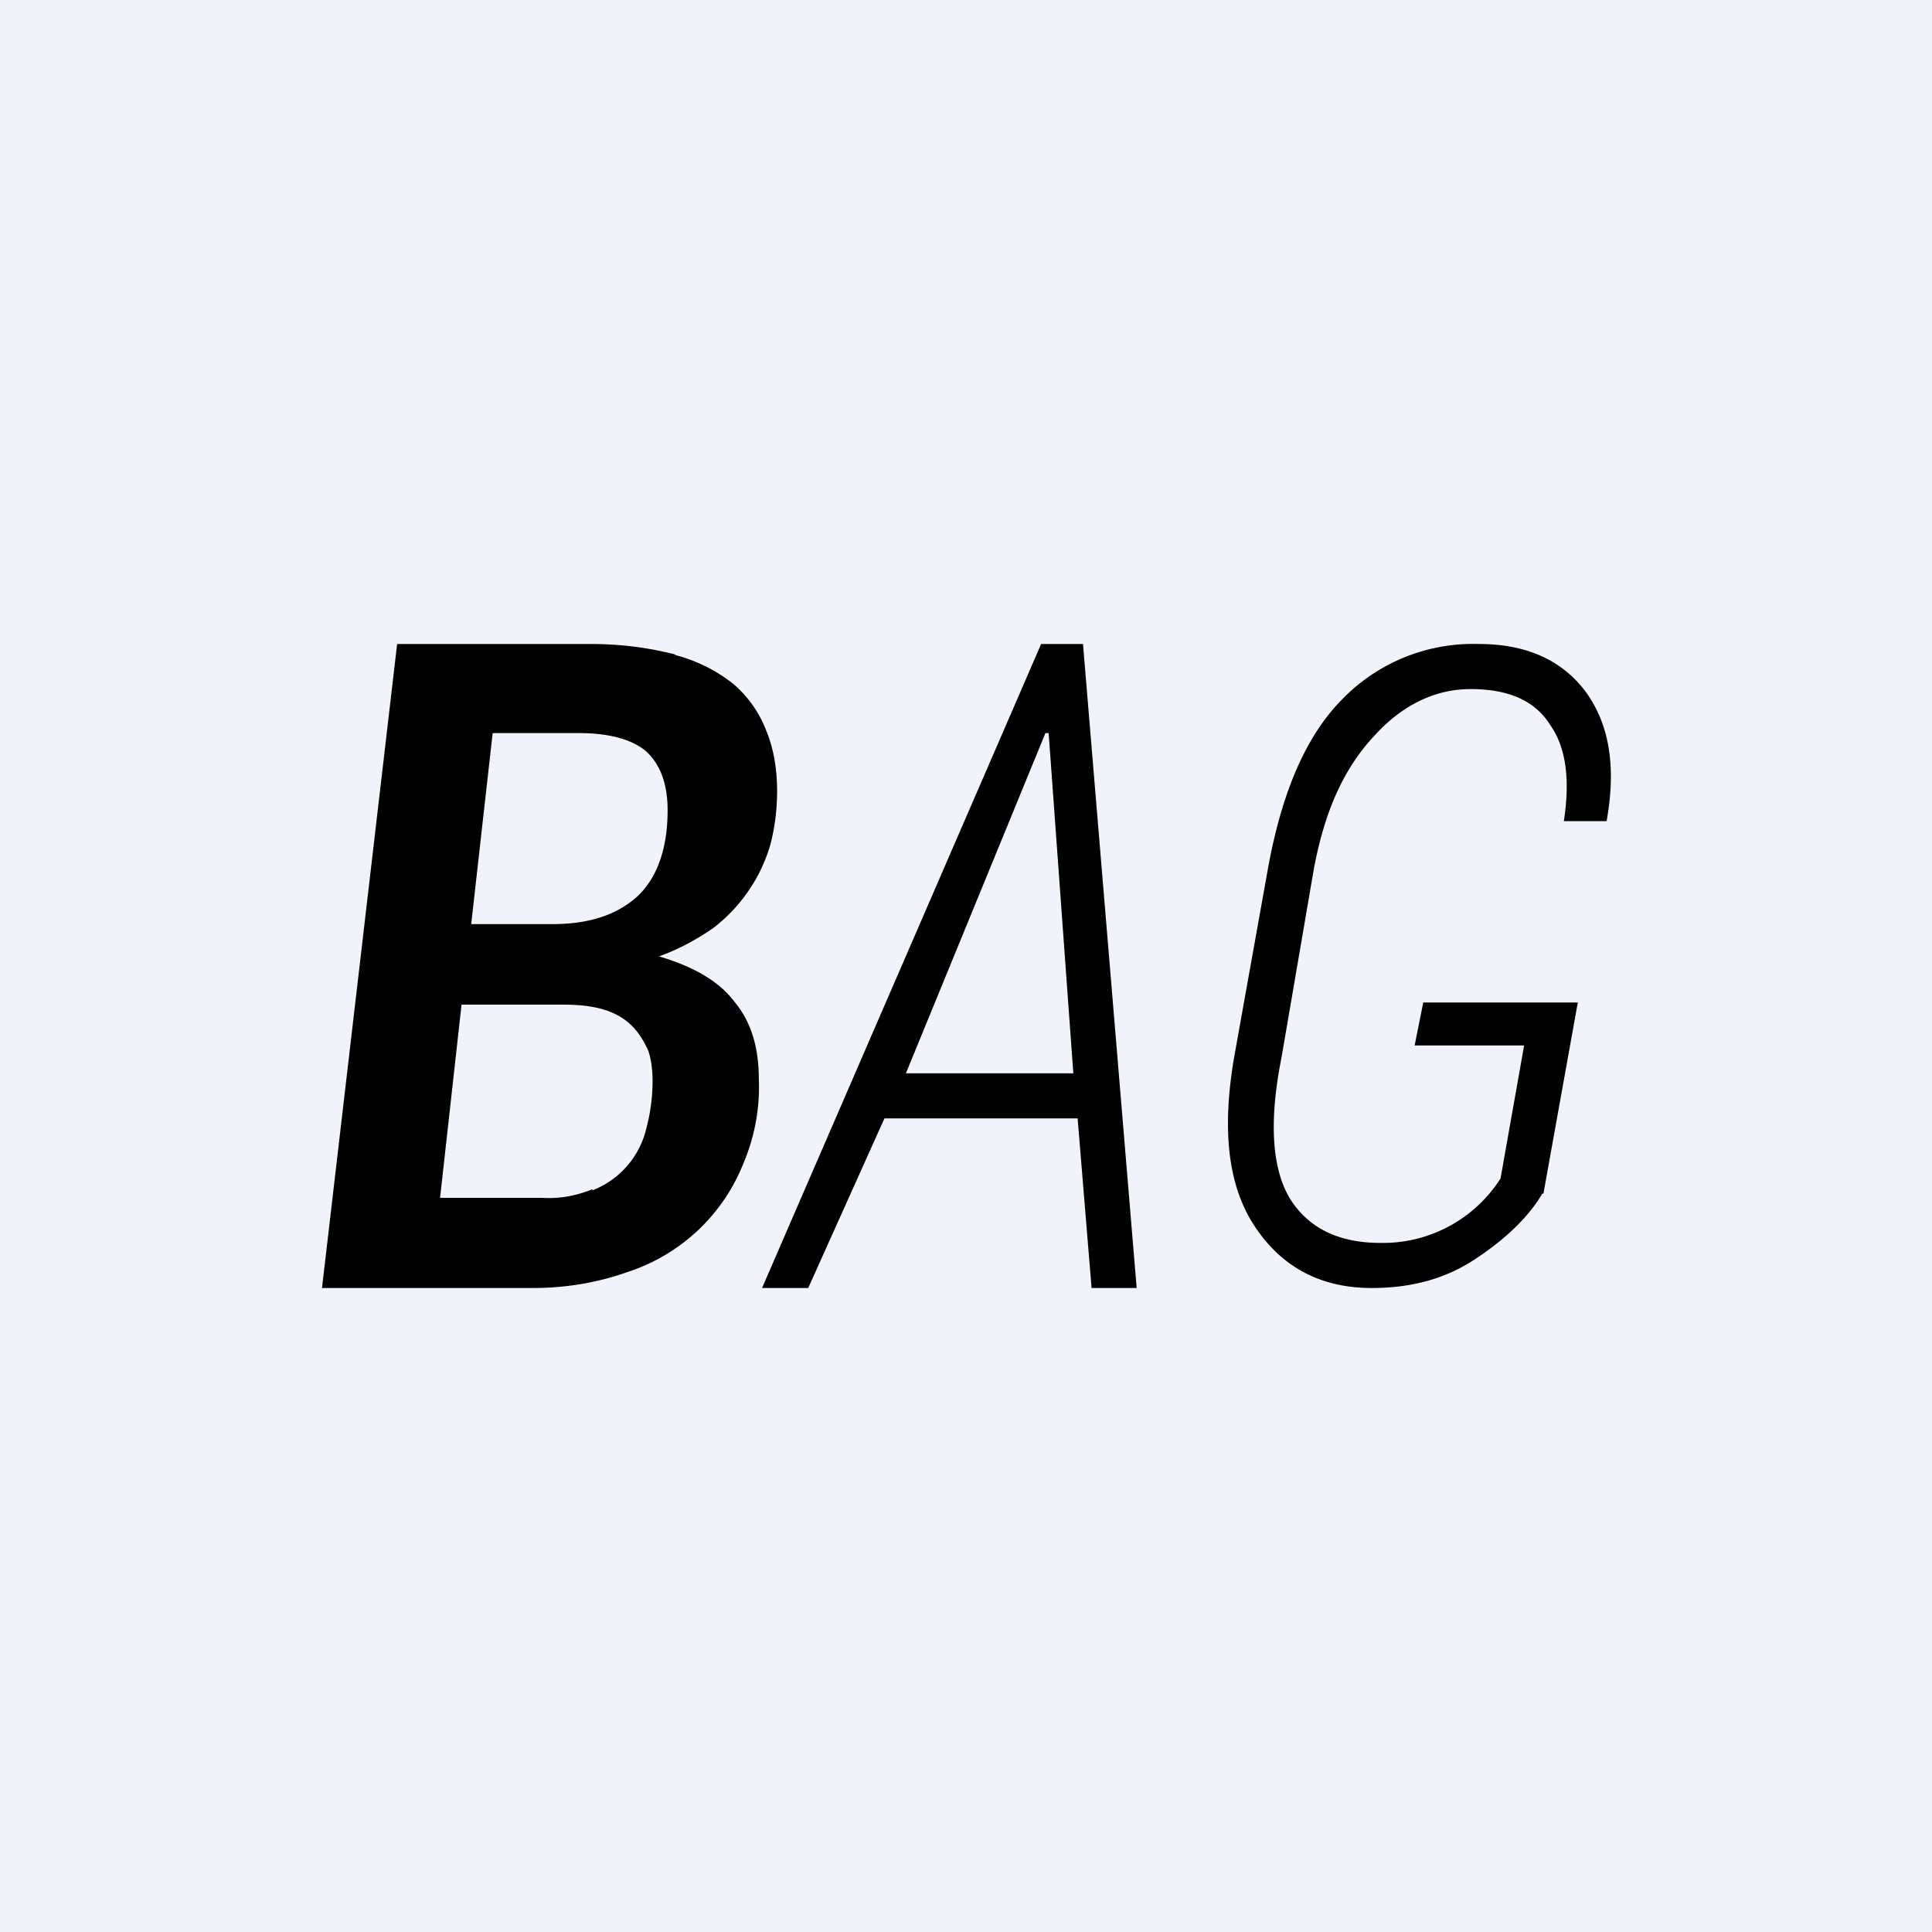 <!-- by TradingView --><svg width="18" height="18" viewBox="0 0 18 18" xmlns="http://www.w3.org/2000/svg"><path fill="#F0F3FA" d="M0 0h18v18H0z"/><path d="M14.37 11.12c-.13.22-.34.42-.61.6-.28.19-.6.28-.98.28-.47 0-.83-.19-1.08-.56-.26-.38-.32-.91-.2-1.6l.31-1.73c.13-.73.36-1.26.7-1.6A1.7 1.7 0 0 1 13.78 6c.44 0 .77.15.99.44.22.3.29.69.2 1.2v.01h-.4c.06-.39.02-.69-.13-.9-.14-.22-.38-.33-.74-.33-.33 0-.64.15-.9.44-.28.3-.46.7-.56 1.24l-.3 1.75c-.12.6-.09 1.04.08 1.32.17.27.45.41.84.41a1.3 1.3 0 0 0 1.12-.6l.22-1.24h-1.02l.08-.4h1.44l-.32 1.78Zm-4.33-.7h-1.8L7.53 12H7.1l2.6-6h.39l.5 6h-.42l-.13-1.58ZM8.44 10H10l-.23-3.17h-.03L8.44 10Zm-2.92 1.08c-.15.06-.3.09-.47.08H4.1l.2-1.8h.95c.3 0 .5.06.64.2.06.06.11.14.15.23.03.09.04.19.04.28 0 .15-.02.3-.06.45a.82.82 0 0 1-.5.57ZM4.39 8.61l.2-1.78h.8c.29 0 .5.06.63.17.13.12.2.3.2.55 0 .36-.1.63-.28.8-.2.18-.46.26-.8.26h-.75ZM6.3 6.1c-.27-.07-.53-.1-.8-.1h-1.8L3 12h1.97c.3 0 .6-.05.88-.15a1.74 1.74 0 0 0 1.08-1.02c.1-.24.15-.5.14-.77 0-.3-.07-.54-.23-.73-.15-.2-.4-.33-.7-.42.17-.06.34-.15.5-.26a1.51 1.51 0 0 0 .54-.79c.04-.16.06-.32.06-.49 0-.2-.03-.39-.1-.56a1.08 1.08 0 0 0-.31-.44 1.47 1.47 0 0 0-.55-.27Z"/></svg>